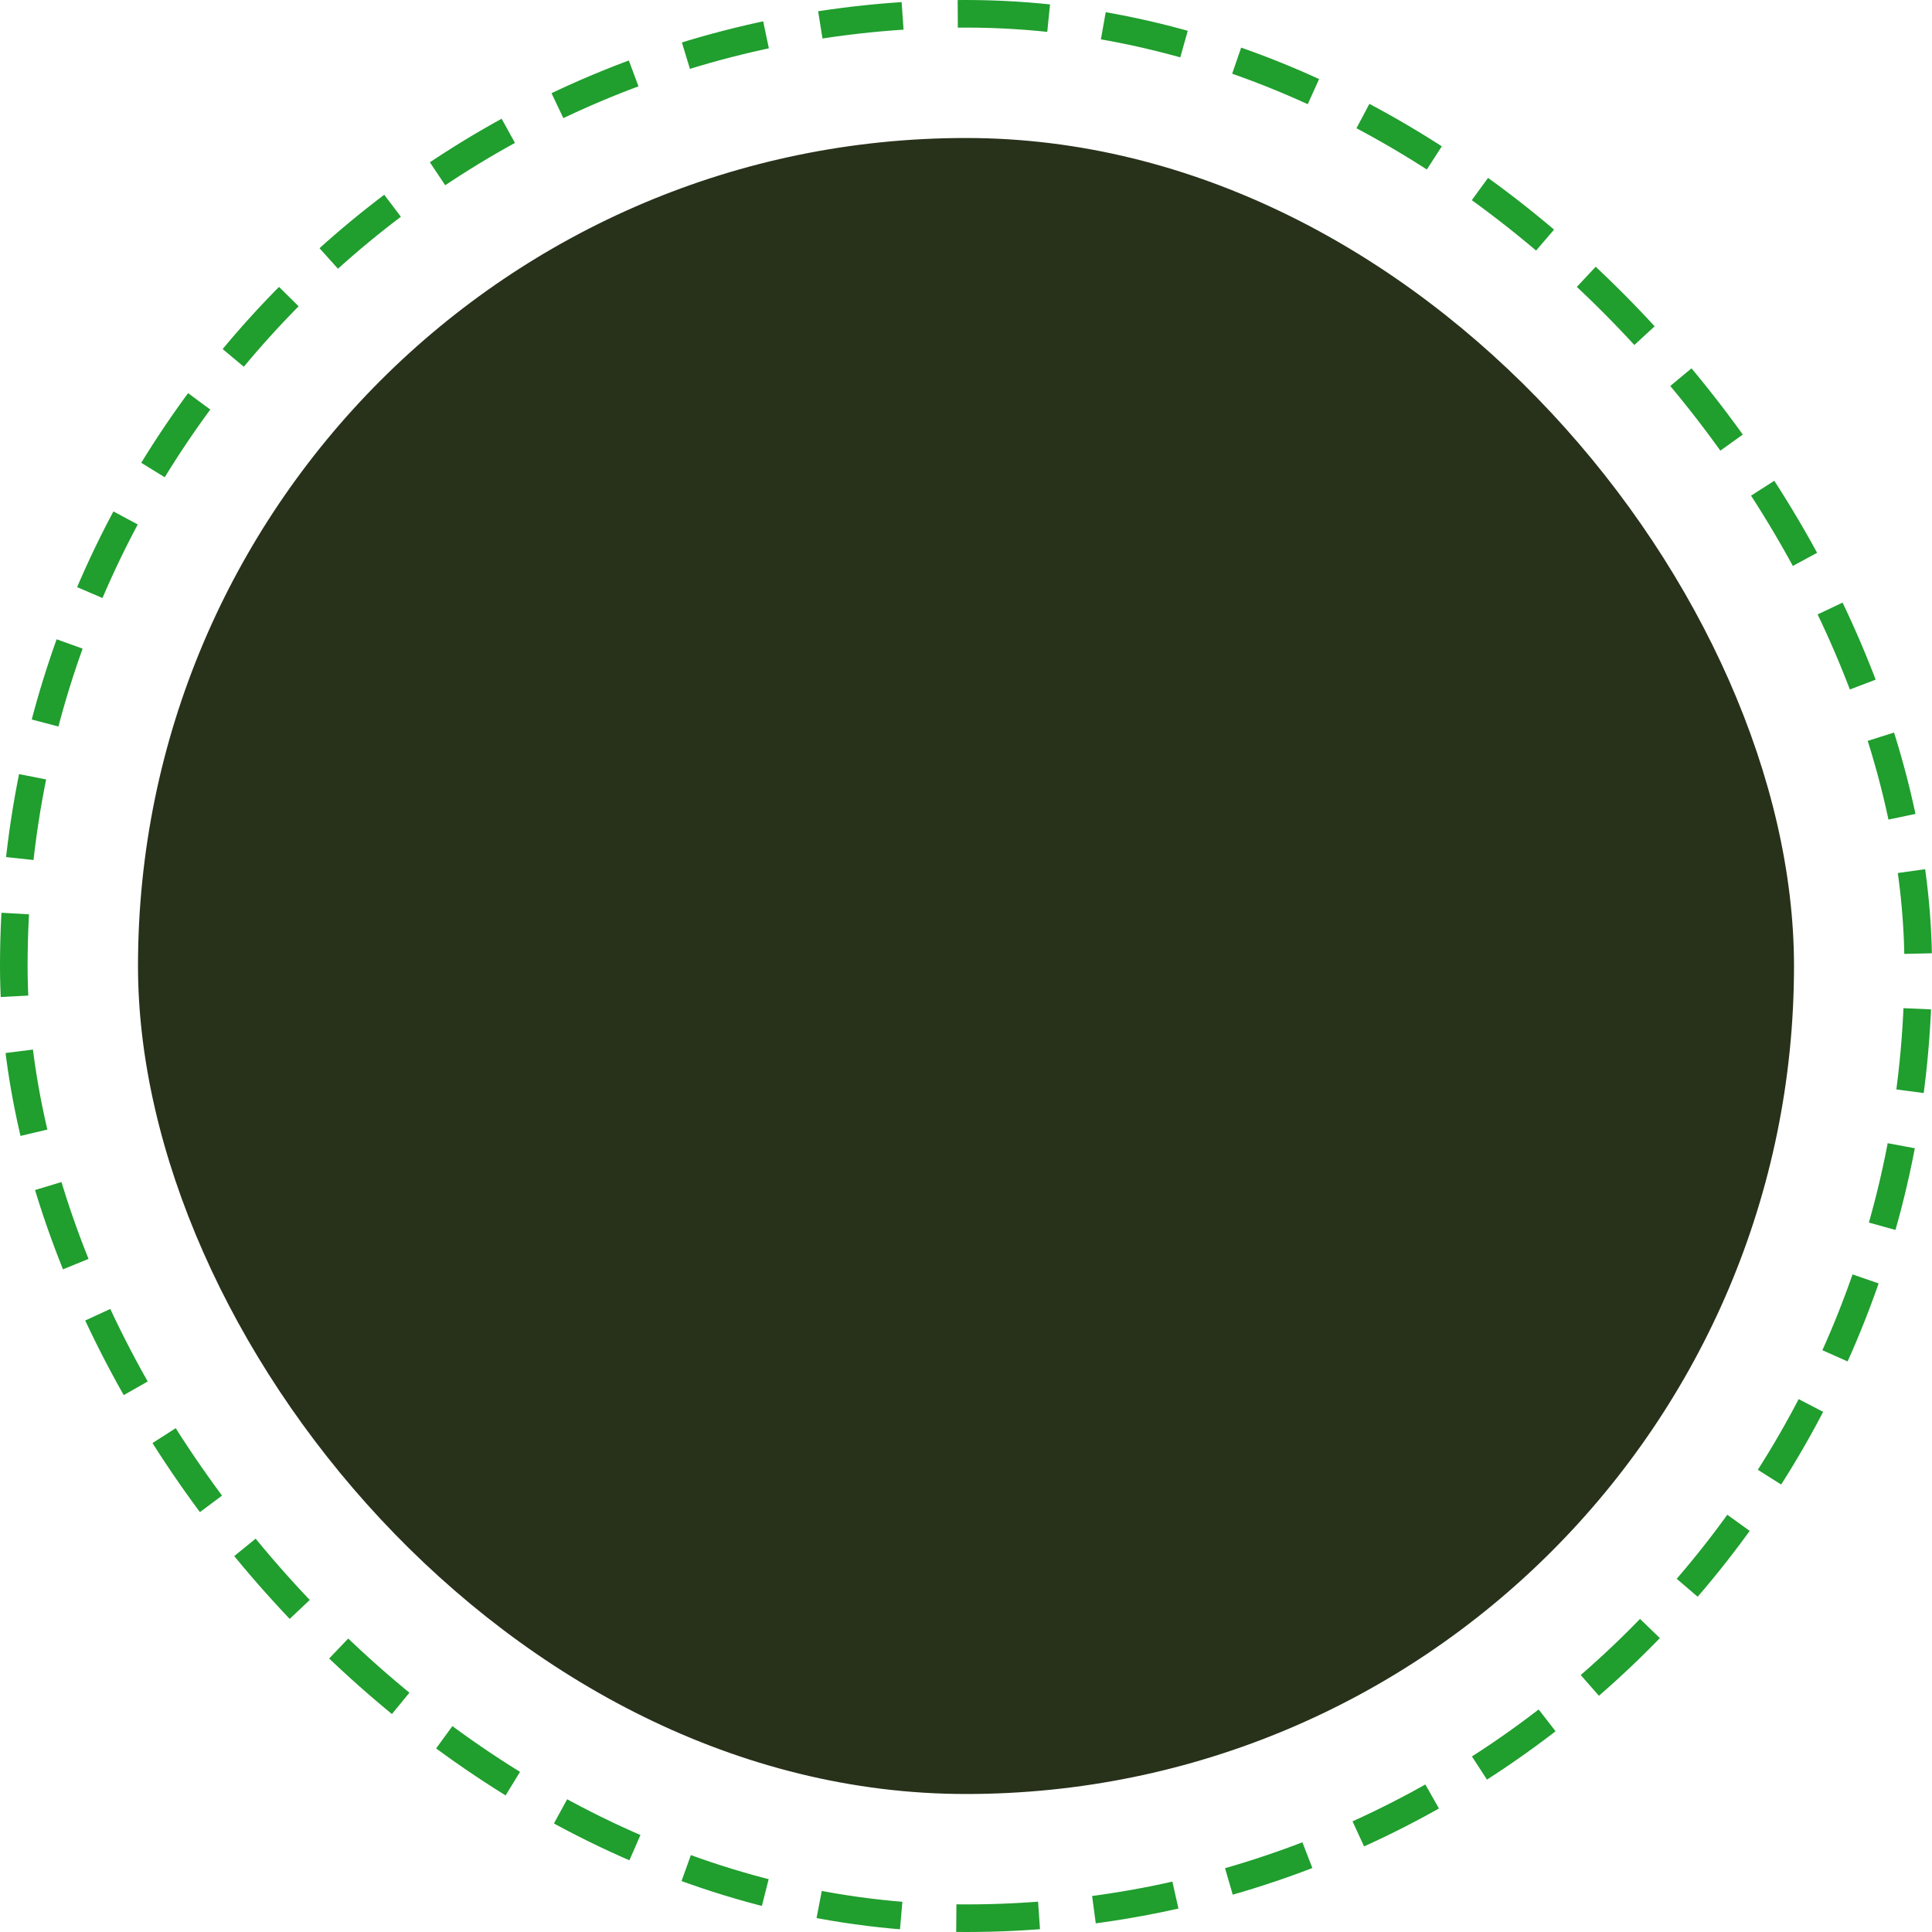 <svg width="70" height="70" viewBox="0 0 70 70" fill="none" xmlns="http://www.w3.org/2000/svg">
<rect x="5" y="5" width="60" height="60" rx="30" fill="#28311A"/>
<rect x="0.5" y="0.5" width="69" height="69" rx="34.5" stroke="#209E2E" stroke-dasharray="3 2"/>
</svg>
